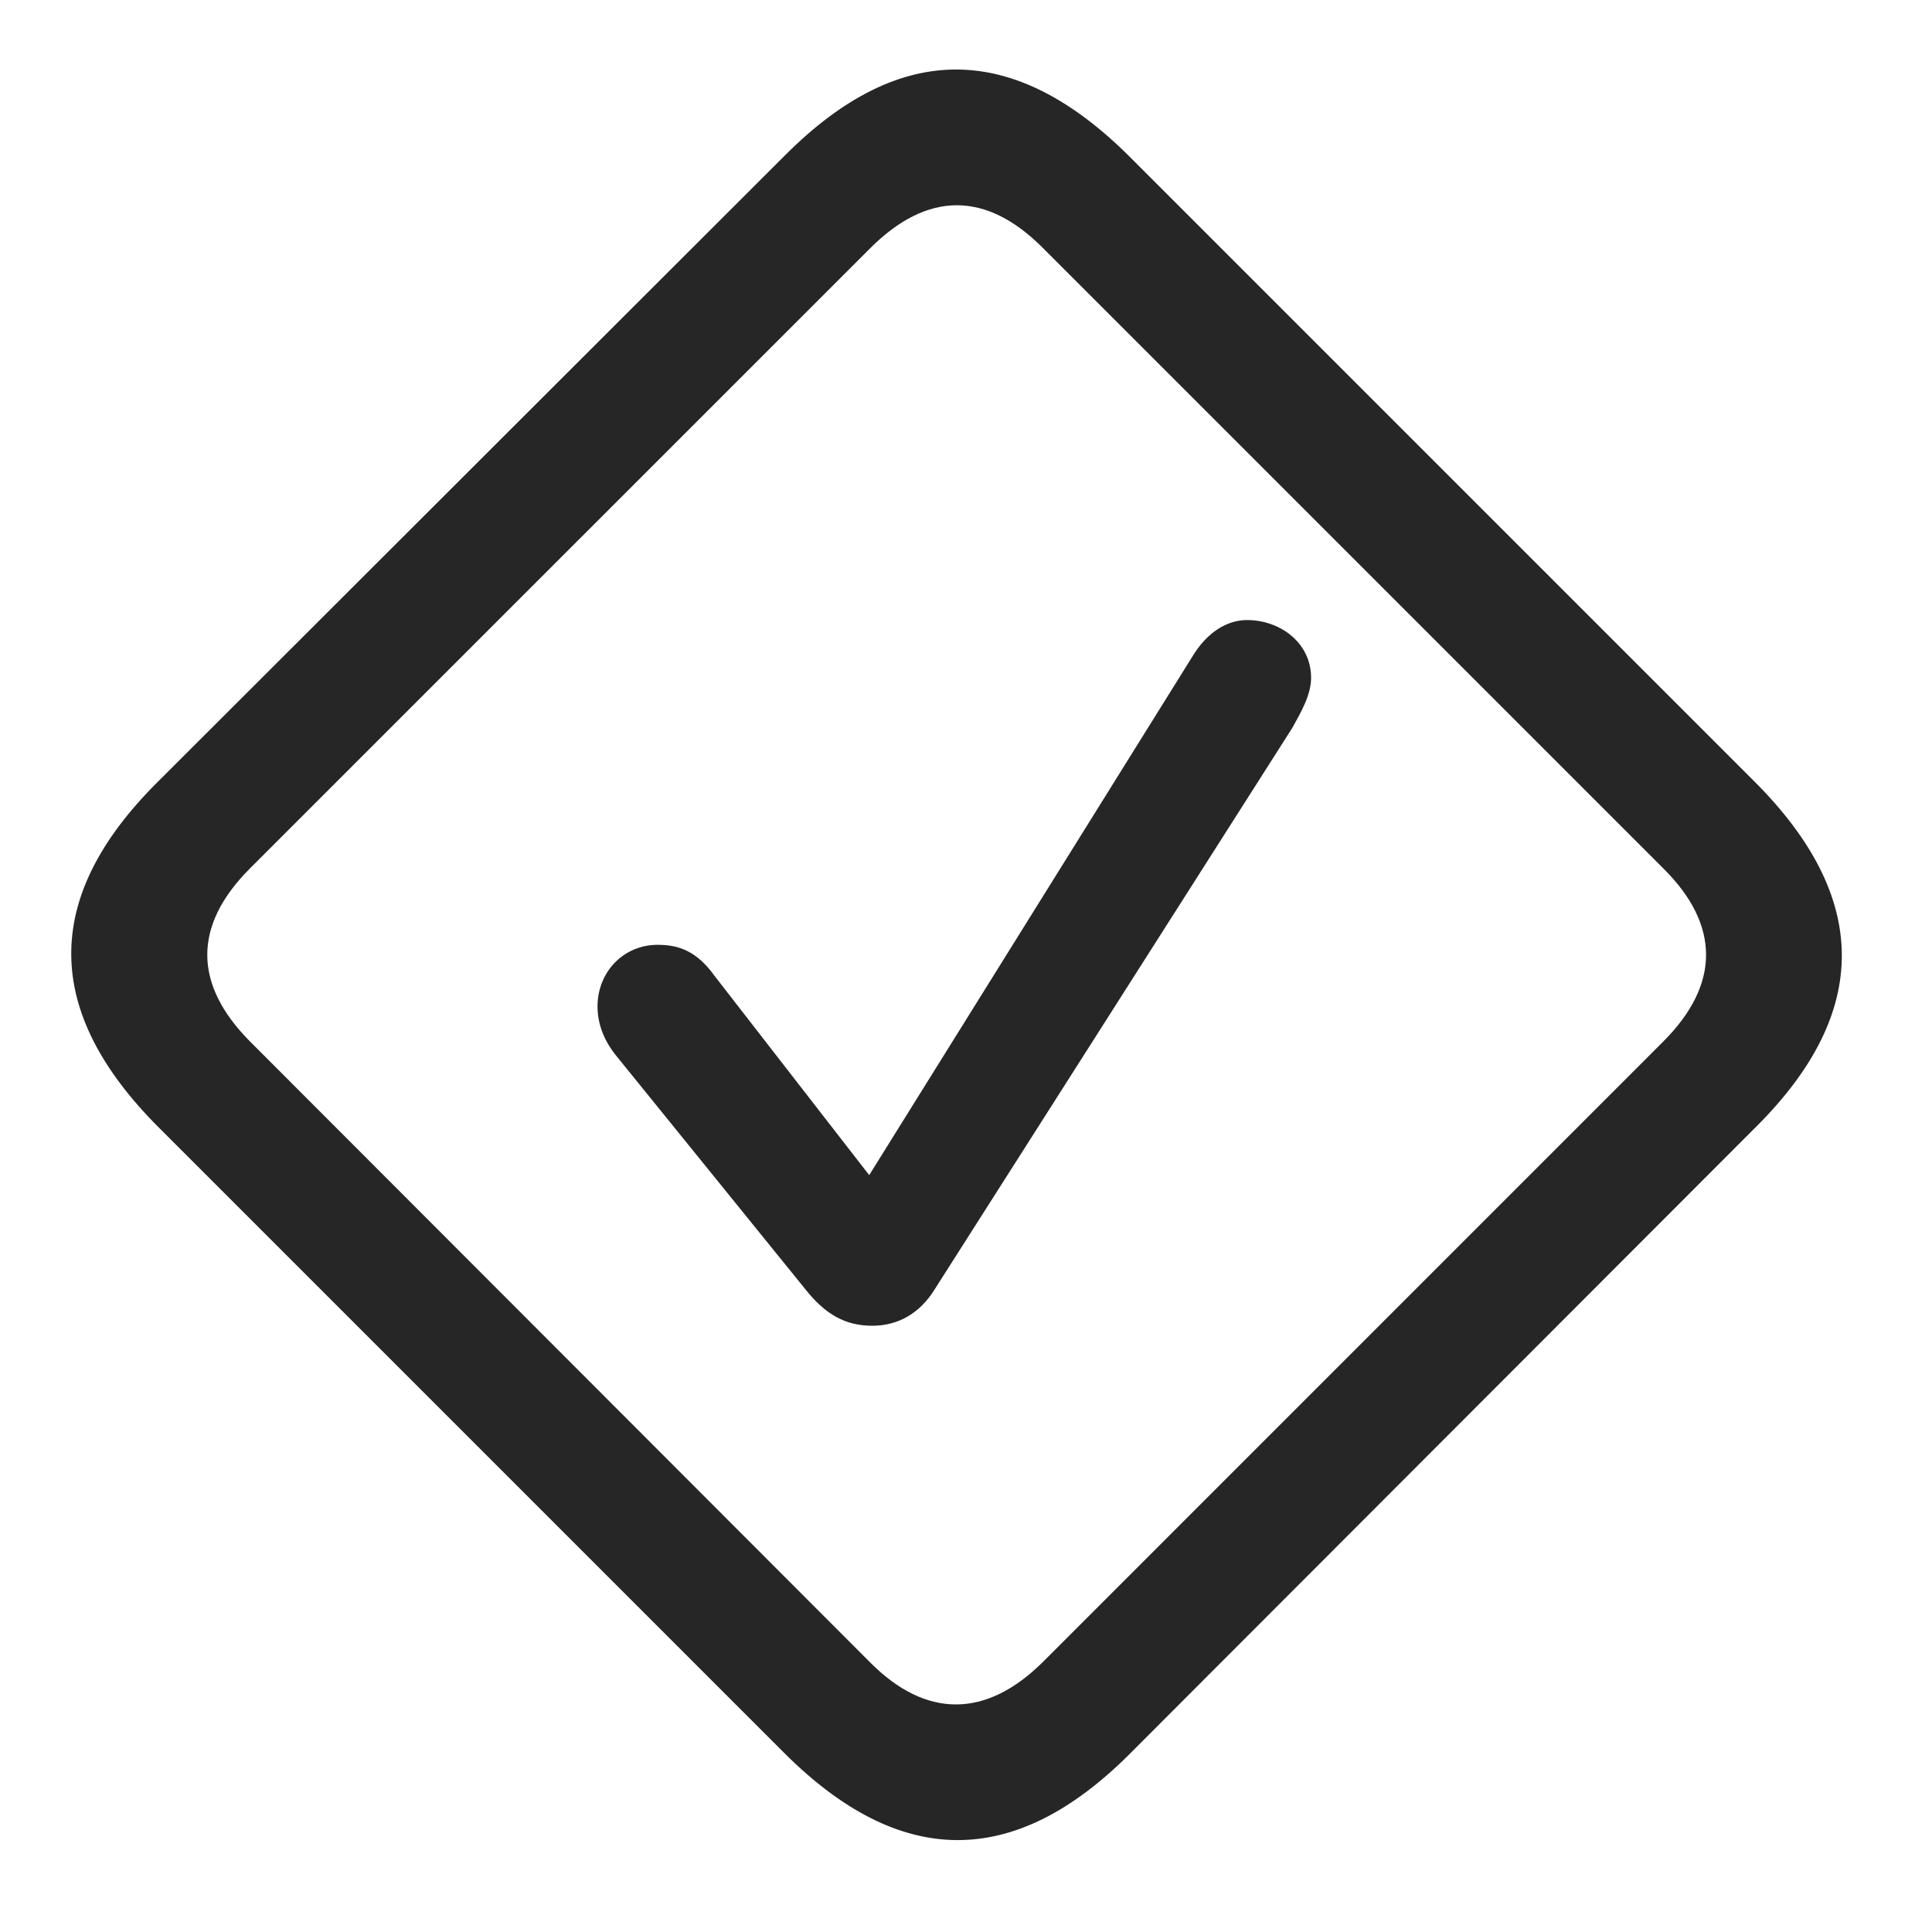 <svg width="29" height="29" viewBox="0 0 29 29" fill="none" xmlns="http://www.w3.org/2000/svg">
<g clip-path="url(#clip0_201_99124)">
<path d="M2.383 16.924L11.77 26.311C13.505 28.045 15.215 28.057 16.938 26.346L26.372 16.901C28.083 15.19 28.071 13.467 26.337 11.733L16.962 2.358C15.227 0.623 13.516 0.6 11.793 2.322L2.348 11.756C0.626 13.479 0.649 15.19 2.383 16.924ZM3.743 15.623C2.911 14.779 2.887 13.9 3.754 13.033L13.059 3.729C13.926 2.861 14.805 2.873 15.649 3.717L24.977 13.045C25.809 13.877 25.833 14.768 24.965 15.635L15.661 24.94C14.793 25.807 13.891 25.783 13.071 24.963L3.743 15.623Z" fill="black" fill-opacity="0.85"/>
<path d="M13.094 19.9C13.481 19.9 13.809 19.713 14.032 19.35L19.399 10.924C19.528 10.69 19.68 10.432 19.68 10.174C19.68 9.646 19.212 9.307 18.719 9.307C18.415 9.307 18.122 9.494 17.911 9.834L13.047 17.639L10.727 14.65C10.458 14.275 10.188 14.182 9.872 14.182C9.356 14.182 8.969 14.592 8.969 15.107C8.969 15.365 9.063 15.611 9.239 15.834L12.087 19.35C12.391 19.736 12.696 19.9 13.094 19.9Z" fill="black" fill-opacity="0.85"/>
</g>
<defs>
<clipPath id="clip0_201_99124">
<rect width="26.577" height="26.593" fill="white" transform="translate(1.069 1.043)"/>
</clipPath>
</defs>
</svg>
